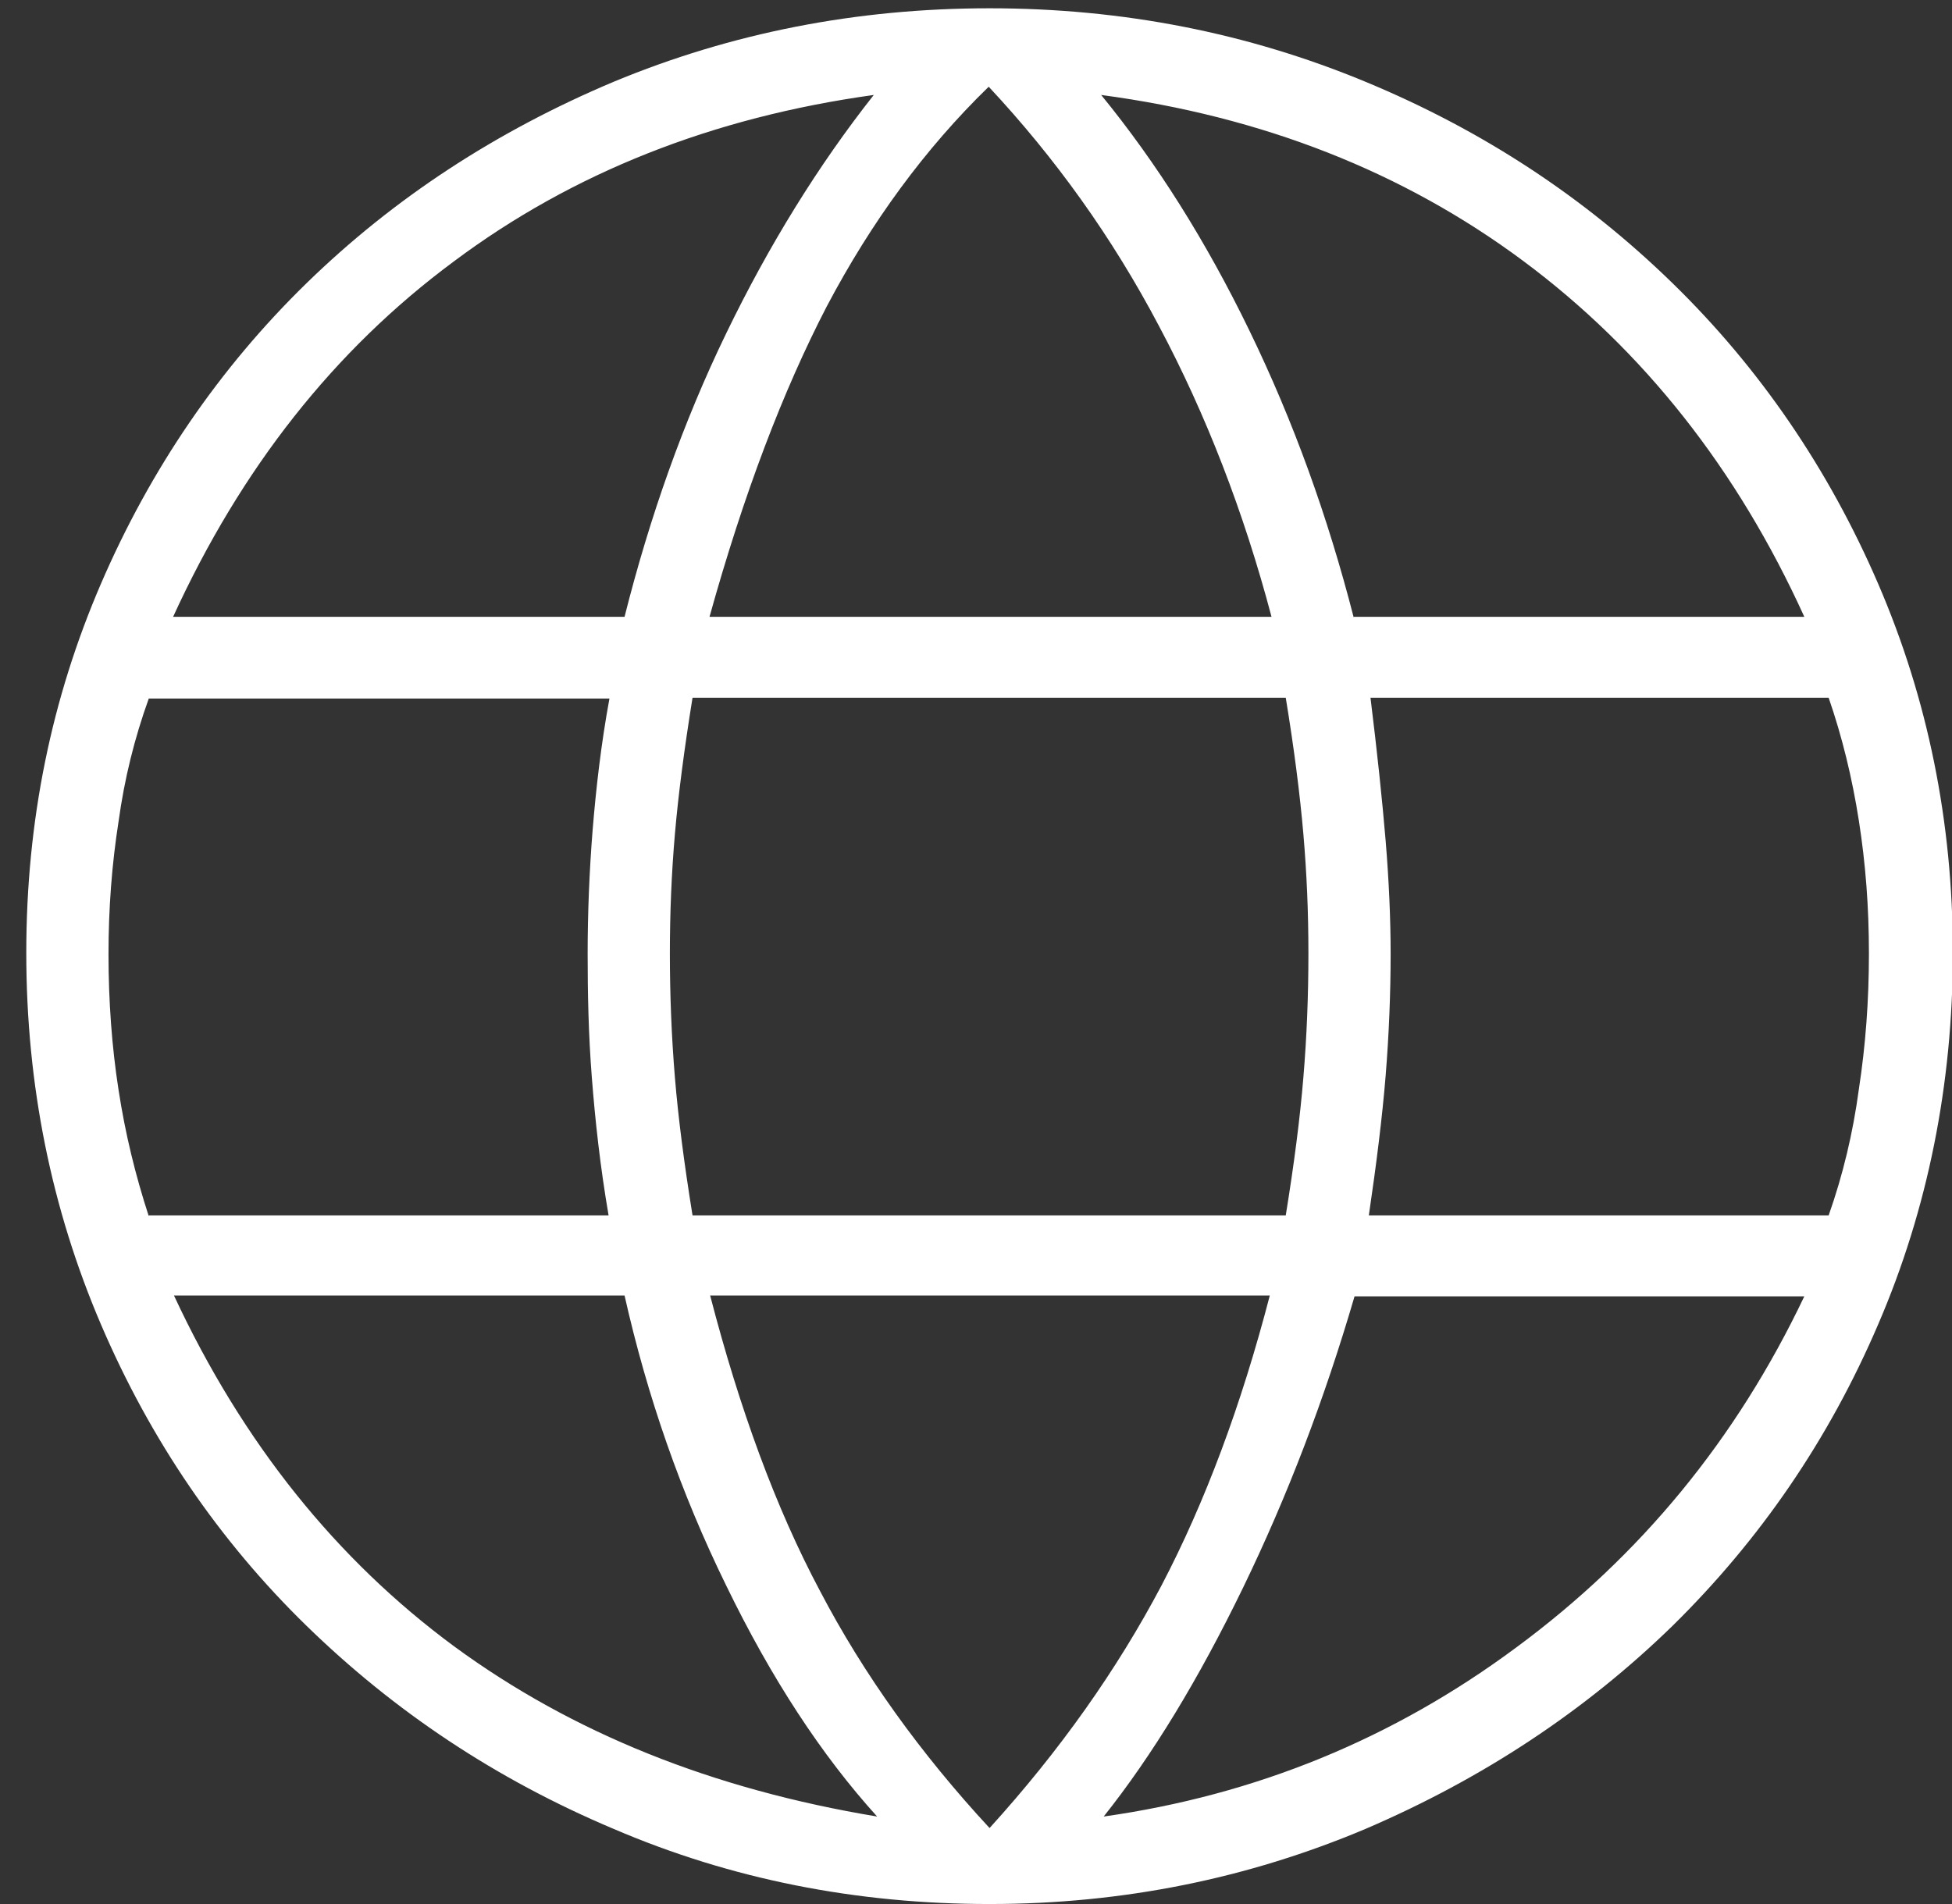 <?xml version="1.0" encoding="UTF-8"?>
<svg xmlns="http://www.w3.org/2000/svg" width="41" height="40" viewBox="0 0 41 40" fill="none">
  <rect x="0" y="0" width="41" height="40" fill="#333333" stroke="none"/>
  <path d="M20.785 40C17.983 40 15.356 39.48 12.889 38.422C10.421 37.381 8.289 35.959 6.438 34.155C4.605 32.368 3.16 30.252 2.12 27.823C1.081 25.395 0.552 22.793 0.552 20.018C0.552 17.242 1.081 14.675 2.12 12.264C3.16 9.853 4.605 7.737 6.438 5.95C8.271 4.163 10.421 2.758 12.889 1.718C15.356 0.694 17.983 0.174 20.785 0.174C23.587 0.174 26.213 0.694 28.681 1.718C31.148 2.741 33.281 4.146 35.131 5.95C36.964 7.737 38.409 9.853 39.449 12.264C40.489 14.675 41.018 17.26 41.018 20.018C41.018 22.776 40.489 25.412 39.449 27.823C38.409 30.252 36.964 32.351 35.131 34.155C33.298 35.941 31.148 37.364 28.681 38.422C26.213 39.463 23.587 40 20.785 40ZM20.785 38.404C22.265 36.774 23.464 35.074 24.398 33.305C25.314 31.553 26.072 29.523 26.671 27.216H14.916C15.533 29.593 16.291 31.674 17.225 33.426C18.141 35.178 19.34 36.843 20.785 38.404ZM18.423 38.162C17.26 36.878 16.202 35.265 15.251 33.305C14.299 31.362 13.594 29.332 13.118 27.216H3.654C5.099 30.321 7.073 32.767 9.54 34.588C12.025 36.41 14.969 37.589 18.423 38.162ZM23.182 38.162C26.372 37.711 29.262 36.531 31.853 34.606C34.462 32.68 36.471 30.235 37.898 27.234H28.451C27.817 29.402 27.042 31.431 26.108 33.357C25.173 35.282 24.204 36.878 23.182 38.162ZM3.125 25.534H12.783C12.607 24.51 12.501 23.539 12.431 22.637C12.36 21.735 12.343 20.868 12.343 20.035C12.343 19.202 12.378 18.3 12.448 17.433C12.519 16.566 12.625 15.629 12.801 14.675H3.125C2.825 15.508 2.614 16.358 2.49 17.26C2.349 18.162 2.279 19.081 2.279 20.052C2.279 21.024 2.349 21.995 2.49 22.897C2.631 23.817 2.843 24.684 3.125 25.551V25.534ZM14.546 25.534H27.006C27.183 24.441 27.306 23.487 27.376 22.637C27.447 21.787 27.482 20.92 27.482 20.035C27.482 19.15 27.447 18.352 27.376 17.52C27.306 16.705 27.183 15.733 27.006 14.658H14.546C14.37 15.751 14.246 16.705 14.176 17.52C14.105 18.335 14.07 19.185 14.07 20.035C14.07 20.885 14.105 21.787 14.176 22.637C14.246 23.487 14.37 24.441 14.546 25.534ZM28.733 25.534H38.409C38.709 24.684 38.921 23.799 39.044 22.88C39.185 21.96 39.255 21.024 39.255 20.035C39.255 19.046 39.185 18.144 39.044 17.242C38.903 16.34 38.691 15.473 38.409 14.658H28.786C28.927 15.803 29.033 16.809 29.104 17.659C29.174 18.509 29.209 19.306 29.209 20.035C29.209 20.868 29.174 21.735 29.104 22.602C29.033 23.47 28.91 24.458 28.751 25.534H28.733ZM28.434 12.958H37.898C36.488 9.853 34.514 7.355 31.994 5.482C29.474 3.608 26.513 2.446 23.129 1.995C24.292 3.418 25.332 5.065 26.248 6.956C27.165 8.847 27.887 10.842 28.434 12.975V12.958ZM14.898 12.958H26.707C26.125 10.755 25.332 8.708 24.345 6.852C23.358 4.979 22.16 3.313 20.767 1.822C19.428 3.123 18.3 4.666 17.366 6.436C16.449 8.205 15.621 10.373 14.898 12.975V12.958ZM3.636 12.958H13.118C13.647 10.859 14.352 8.864 15.251 7.008C16.149 5.152 17.189 3.47 18.353 1.995C14.969 2.464 12.025 3.626 9.523 5.499C7.02 7.355 5.064 9.836 3.636 12.958Z" fill="white"></path>
</svg>
